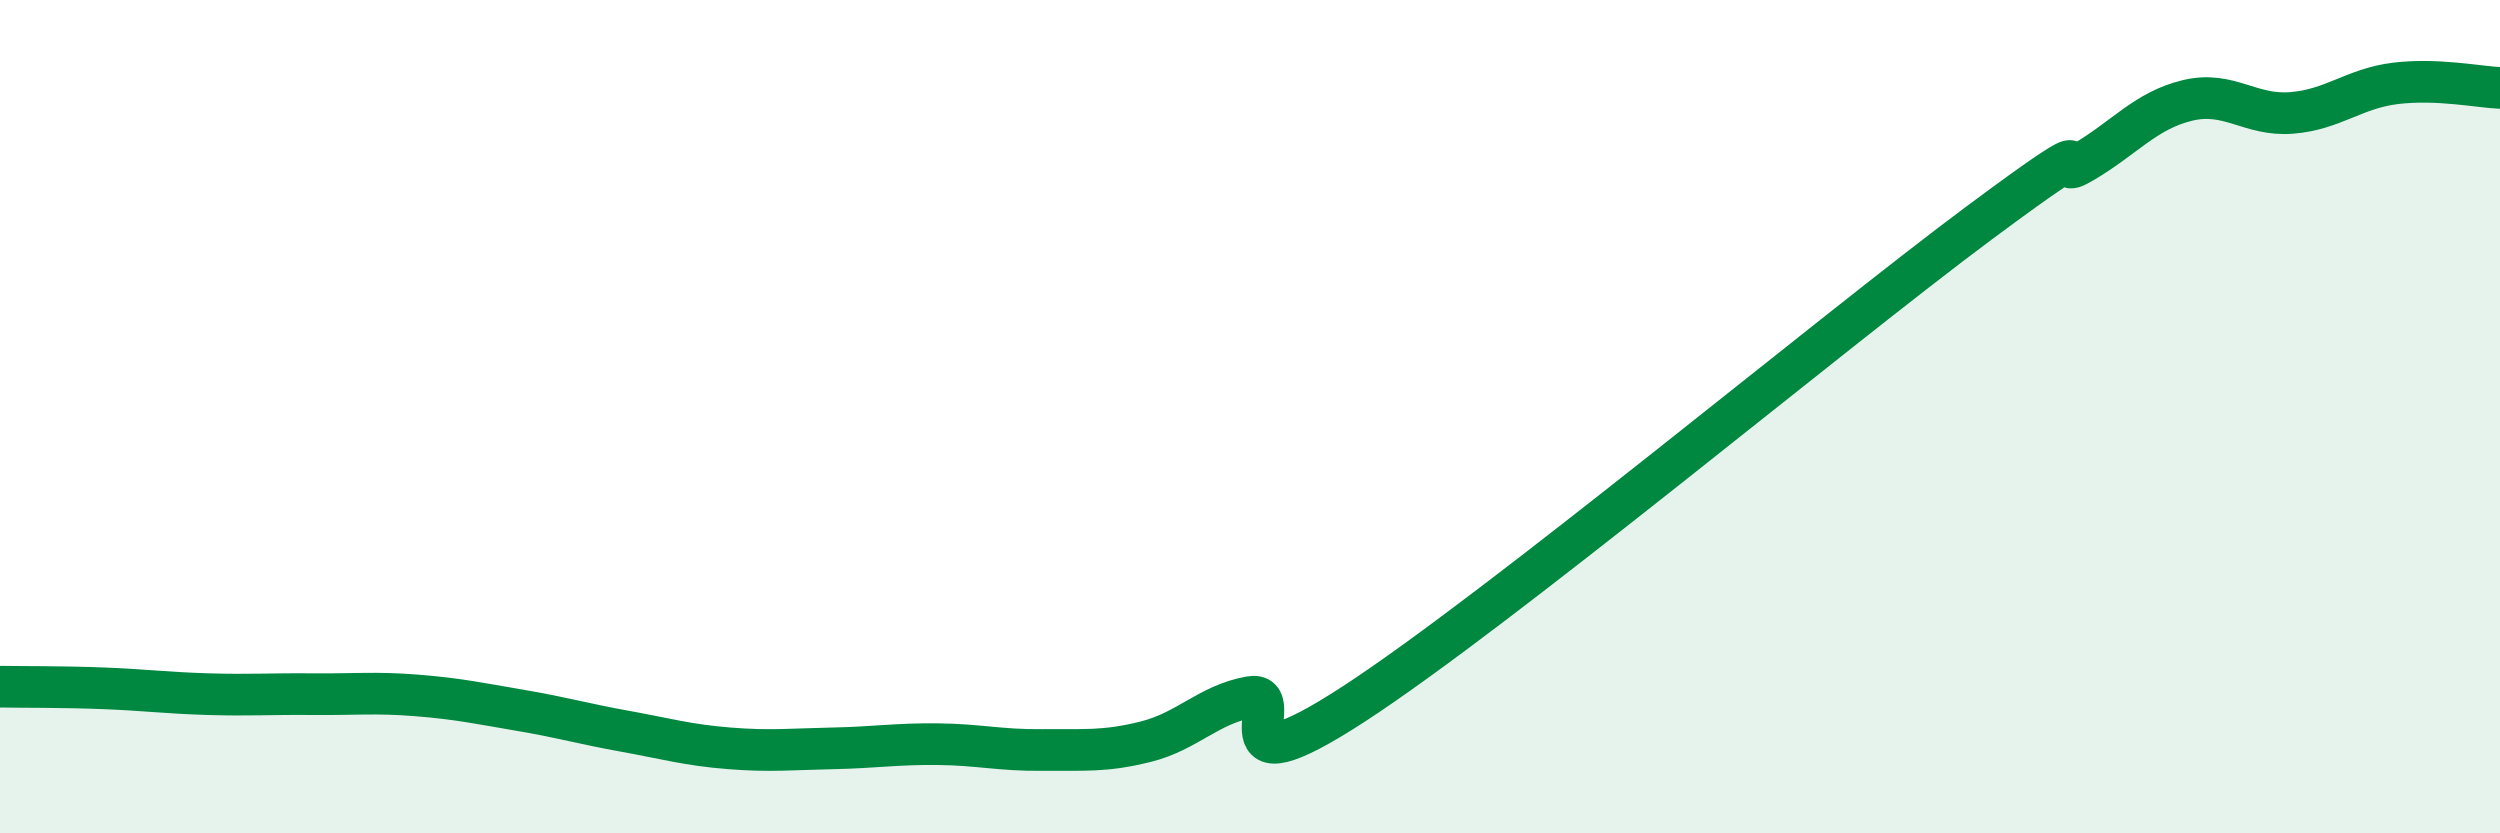 
    <svg width="60" height="20" viewBox="0 0 60 20" xmlns="http://www.w3.org/2000/svg">
      <path
        d="M 0,16.48 C 0.5,16.49 1.5,16.48 2.5,16.52 C 3.5,16.56 4,16.63 5,16.66 C 6,16.69 6.5,16.65 7.5,16.66 C 8.5,16.67 9,16.61 10,16.69 C 11,16.77 11.5,16.88 12.5,17.05 C 13.5,17.22 14,17.37 15,17.55 C 16,17.73 16.5,17.88 17.5,17.96 C 18.5,18.04 19,17.98 20,17.96 C 21,17.94 21.5,17.85 22.5,17.86 C 23.5,17.87 24,18.01 25,18 C 26,17.99 26.5,18.05 27.5,17.8 C 28.5,17.55 29,16.91 30,16.73 C 31,16.55 29,19.17 32.5,16.89 C 36,14.61 44,7.95 47.5,5.35 C 51,2.75 49,4.48 50,3.89 C 51,3.3 51.5,2.65 52.5,2.41 C 53.5,2.17 54,2.79 55,2.71 C 56,2.63 56.5,2.12 57.5,2 C 58.5,1.88 59.5,2.09 60,2.11L60 20L0 20Z"
        fill="#008740"
        opacity="0.1"
        stroke-linecap="round"
        stroke-linejoin="round"
      />
      <path
        d="M 0,16.48 C 0.5,16.49 1.5,16.48 2.5,16.52 C 3.5,16.56 4,16.63 5,16.66 C 6,16.69 6.5,16.65 7.5,16.66 C 8.5,16.67 9,16.61 10,16.69 C 11,16.77 11.5,16.88 12.5,17.05 C 13.5,17.22 14,17.37 15,17.55 C 16,17.73 16.5,17.88 17.5,17.96 C 18.5,18.04 19,17.98 20,17.96 C 21,17.94 21.5,17.85 22.5,17.86 C 23.5,17.87 24,18.01 25,18 C 26,17.99 26.5,18.05 27.5,17.8 C 28.5,17.55 29,16.91 30,16.73 C 31,16.55 29,19.17 32.5,16.89 C 36,14.61 44,7.95 47.5,5.35 C 51,2.75 49,4.48 50,3.89 C 51,3.3 51.5,2.65 52.5,2.41 C 53.5,2.17 54,2.79 55,2.71 C 56,2.63 56.5,2.12 57.5,2 C 58.5,1.88 59.5,2.09 60,2.11"
        stroke="#008740"
        stroke-width="1"
        fill="none"
        stroke-linecap="round"
        stroke-linejoin="round"
      />
    </svg>
  